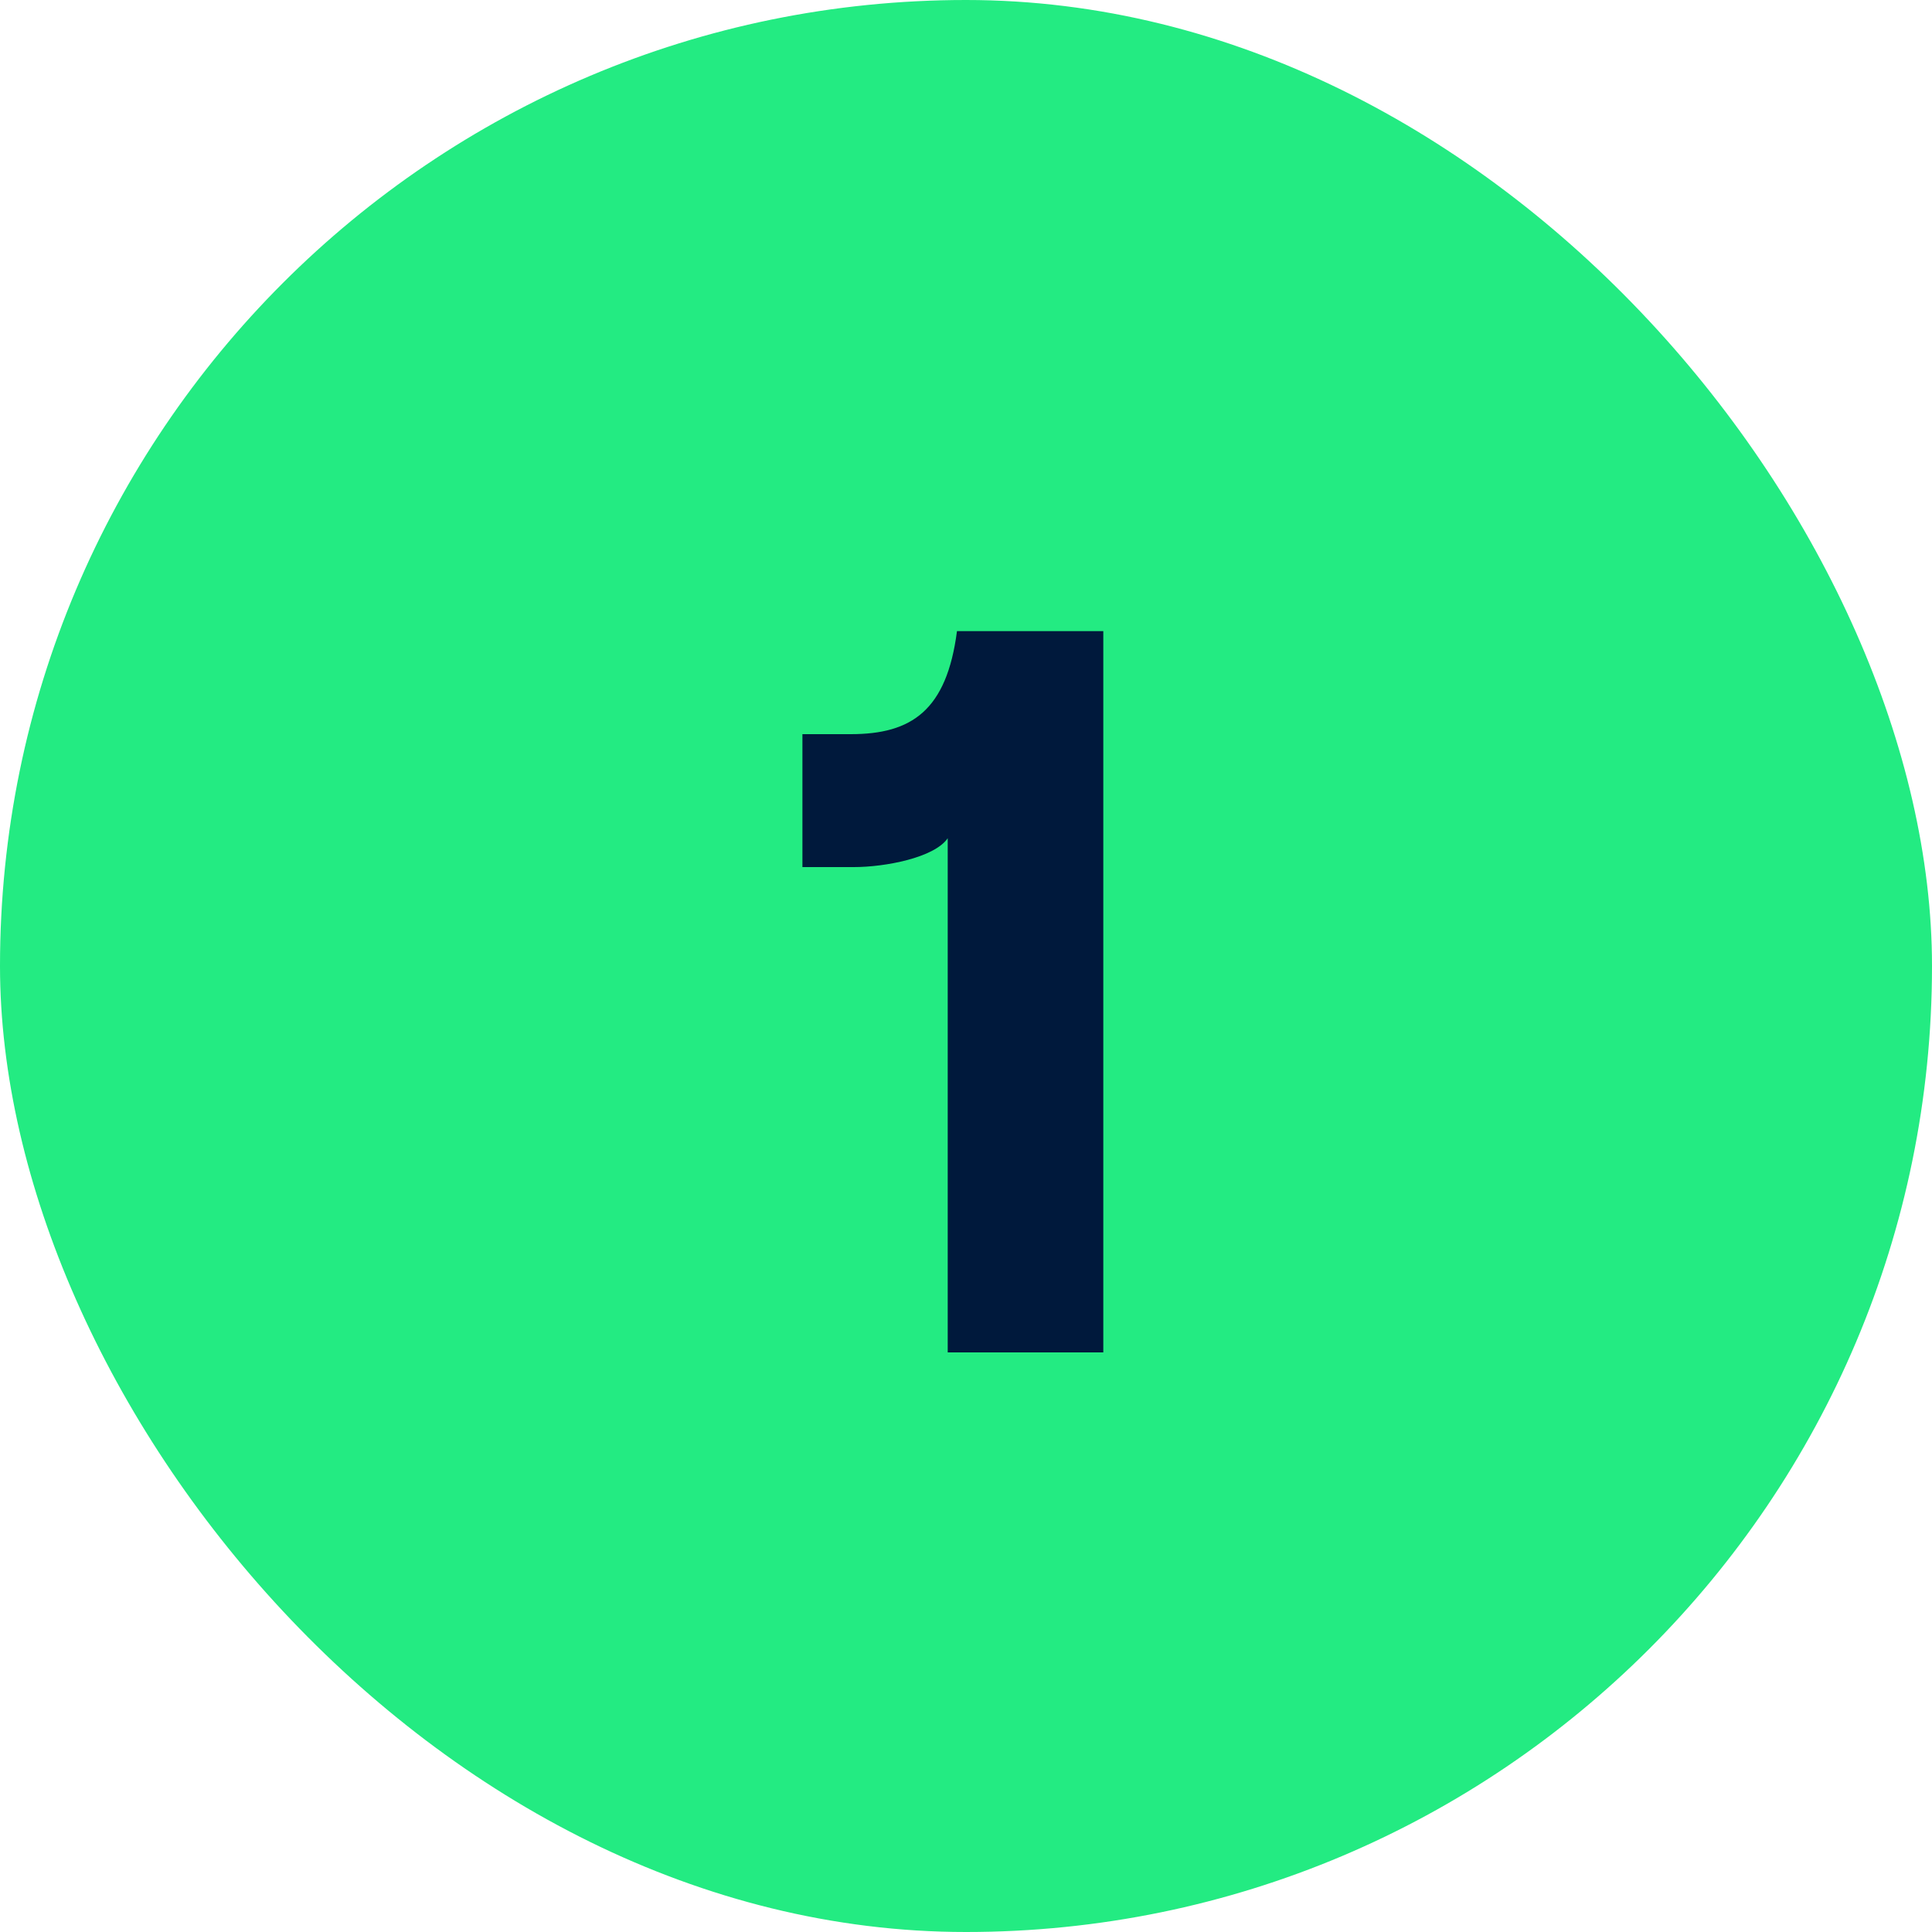 <svg width="30" height="30" viewBox="0 0 30 30" fill="none" xmlns="http://www.w3.org/2000/svg">
<rect width="30" height="30" rx="15" fill="#23EB82"/>
<path d="M17.132 9.8V21H14.716V13.016C14.508 13.32 13.74 13.464 13.26 13.464H12.46V11.4H13.212C14.156 11.4 14.7 11.032 14.86 9.8H17.132Z" fill="#00193C"/>
</svg>
